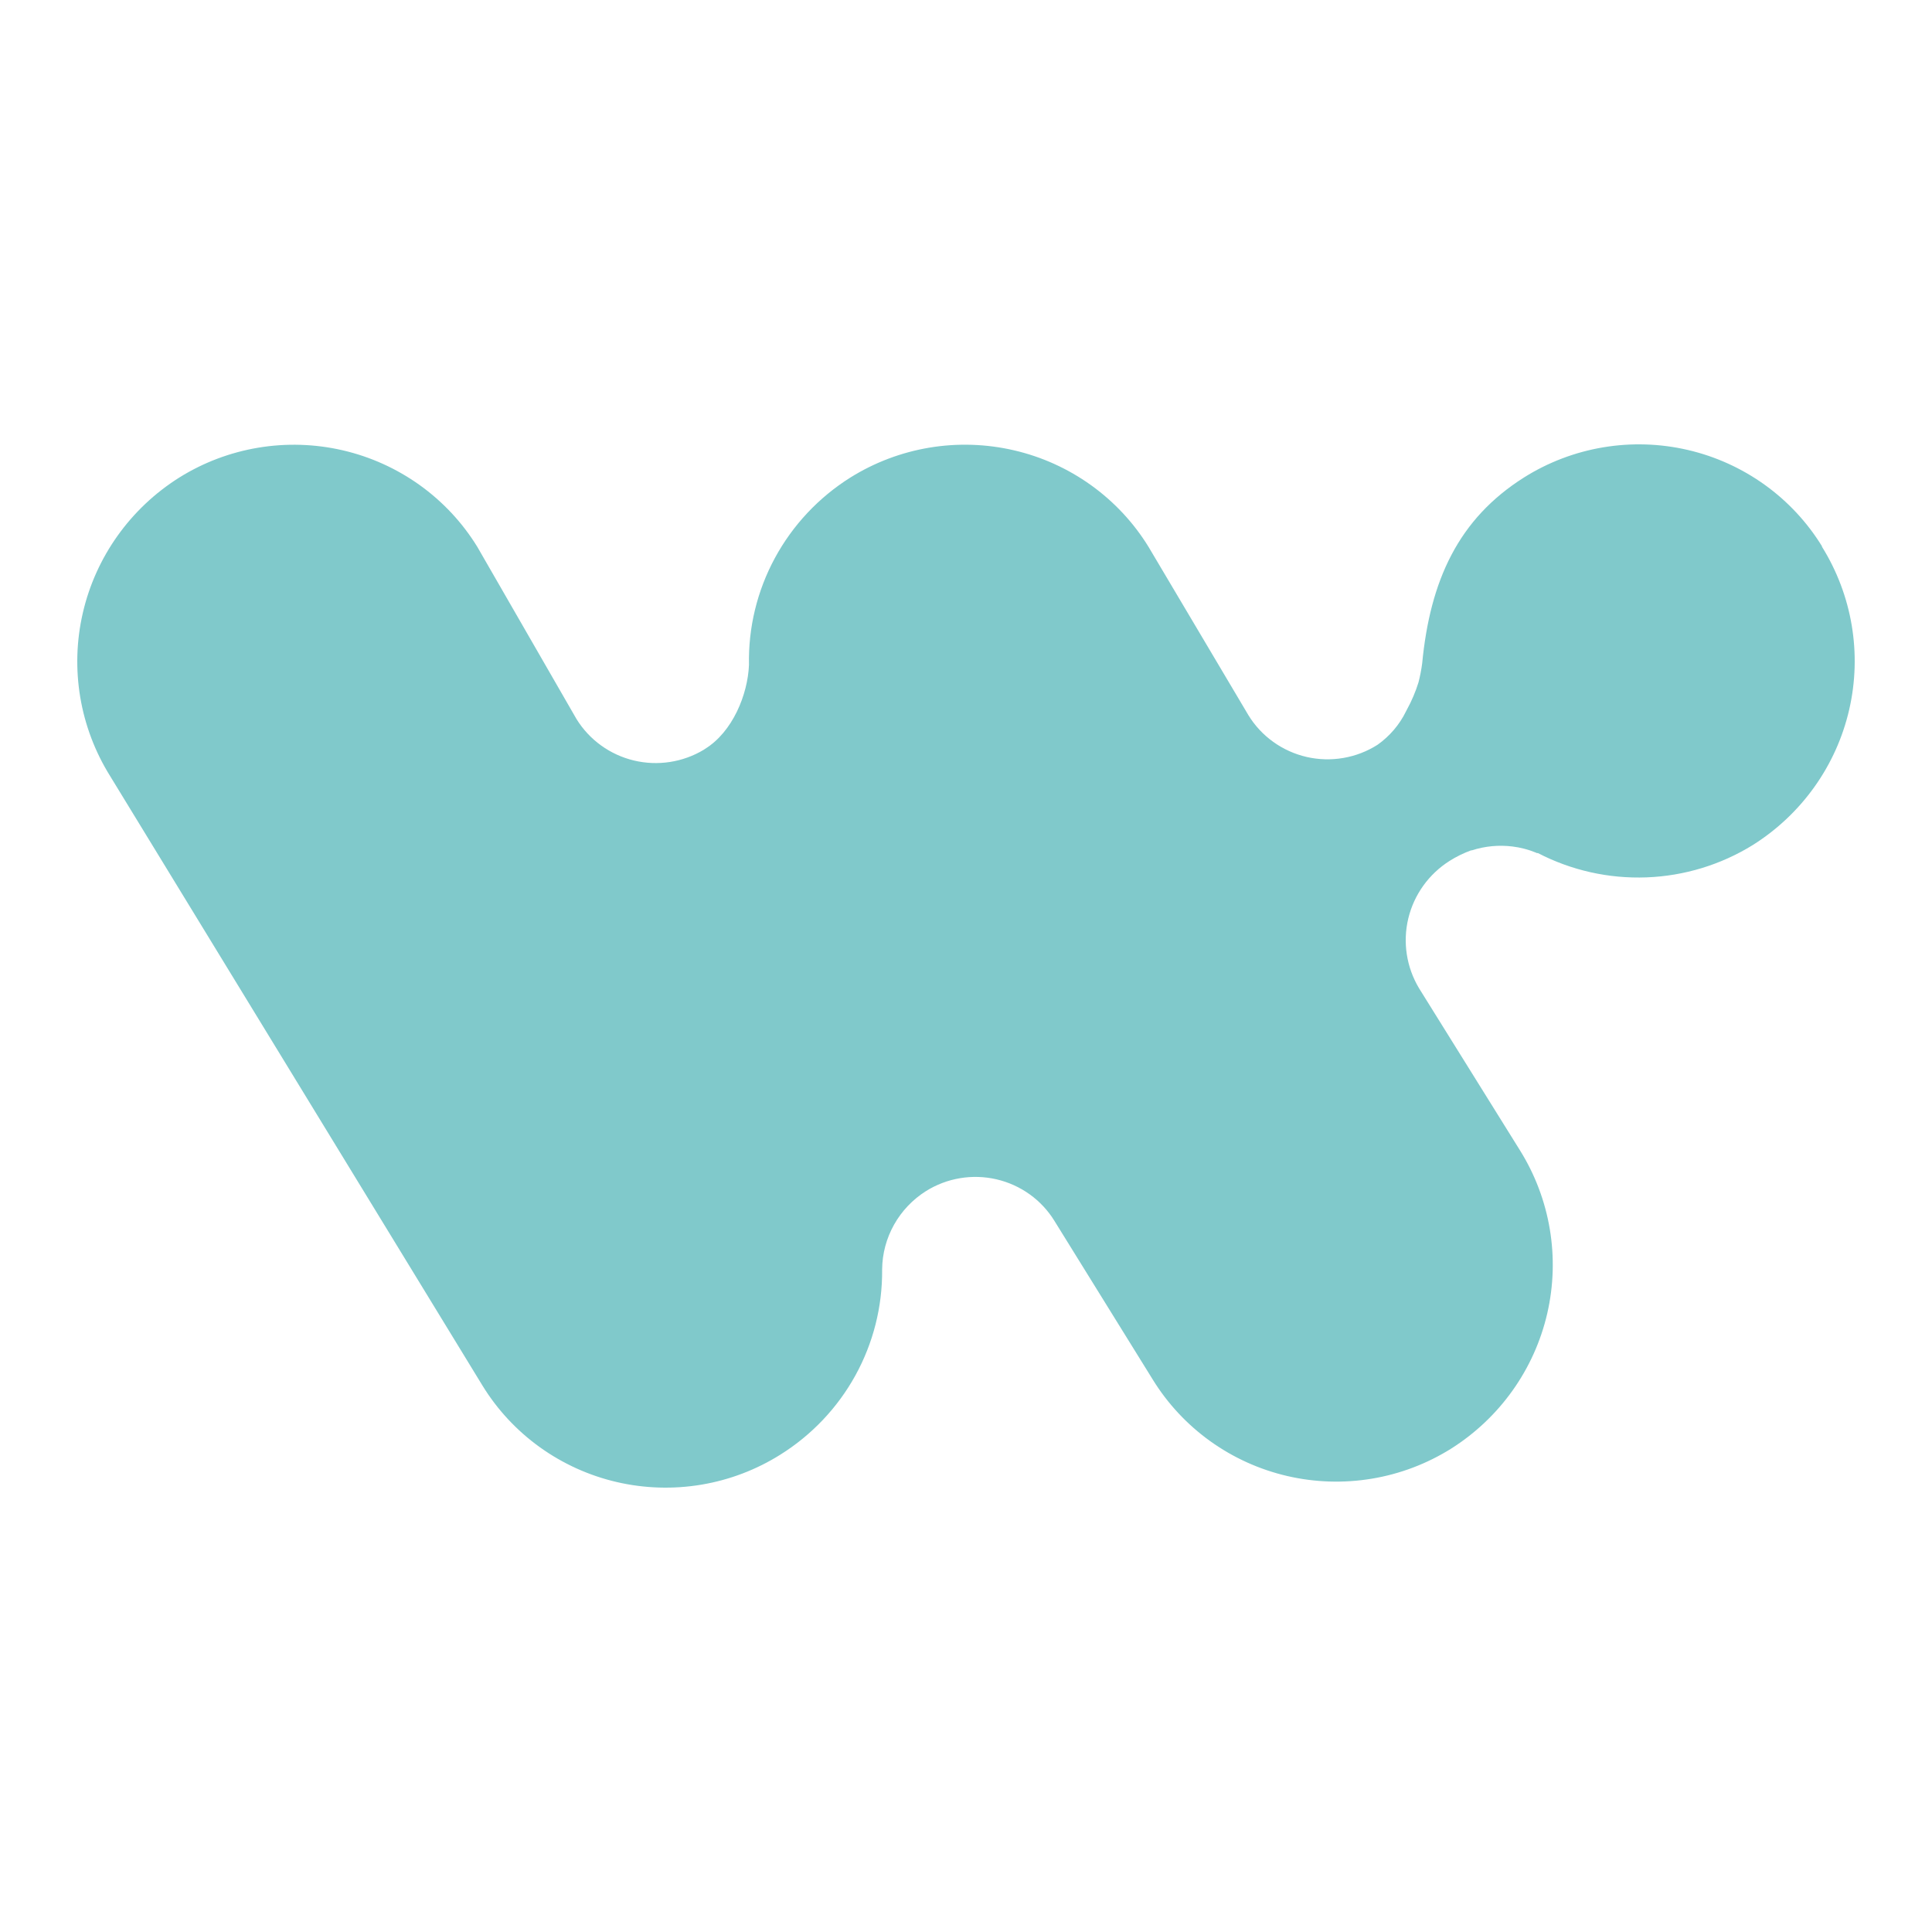<svg width="100" height="100" viewBox="0 0 100 100" fill="none" xmlns="http://www.w3.org/2000/svg">
<path d="M94.295 28.283C95.871 30.806 96.381 33.843 95.713 36.736C95.046 39.629 93.255 42.145 90.729 43.736C89.072 44.762 87.173 45.34 85.221 45.413C83.269 45.486 81.331 45.052 79.6 44.154H79.545L79.485 44.126C79.1 43.969 78.695 43.864 78.282 43.814C77.578 43.727 76.862 43.795 76.187 44.012H76.15C75.759 44.153 75.385 44.336 75.035 44.557C73.957 45.237 73.189 46.307 72.893 47.539C72.598 48.772 72.799 50.07 73.453 51.158L78.666 59.529C80.243 62.053 80.752 65.091 80.085 67.985C79.417 70.879 77.626 73.395 75.1 74.988C73.853 75.767 72.462 76.294 71.008 76.536C69.554 76.778 68.066 76.732 66.63 76.399C65.195 76.066 63.84 75.454 62.645 74.597C61.45 73.741 60.439 72.657 59.669 71.41L54.581 63.199C54.251 62.66 53.815 62.191 53.3 61.821C52.784 61.451 52.2 61.186 51.58 61.042C50.961 60.898 50.318 60.878 49.691 60.983C49.063 61.088 48.463 61.316 47.925 61.653C47.239 62.087 46.672 62.683 46.276 63.389C45.88 64.095 45.668 64.887 45.659 65.694V65.74C45.672 67.644 45.196 69.521 44.275 71.192C43.354 72.862 42.019 74.273 40.395 75.29C39.15 76.073 37.759 76.602 36.305 76.846C34.85 77.09 33.362 77.044 31.925 76.711C30.489 76.378 29.135 75.764 27.94 74.906C26.746 74.048 25.736 72.962 24.97 71.713L5.705 40.177C4.128 37.654 3.619 34.617 4.287 31.724C4.954 28.831 6.745 26.315 9.271 24.723C10.518 23.943 11.908 23.416 13.362 23.173C14.816 22.93 16.304 22.976 17.74 23.308C19.176 23.641 20.53 24.253 21.726 25.109C22.921 25.966 23.932 27.049 24.701 28.297L29.84 37.218C30.504 38.294 31.57 39.064 32.805 39.362C34.041 39.659 35.344 39.459 36.431 38.805L36.496 38.76C37.916 37.883 38.702 35.962 38.767 34.416C38.727 32.489 39.188 30.584 40.107 28.885C41.026 27.186 42.371 25.751 44.012 24.719C45.26 23.939 46.651 23.413 48.104 23.17C49.558 22.928 51.047 22.975 52.482 23.308C53.918 23.64 55.272 24.253 56.467 25.109C57.662 25.966 58.674 27.049 59.443 28.297L64.614 37.012C64.945 37.555 65.383 38.026 65.901 38.398C66.42 38.771 67.008 39.036 67.631 39.18C68.255 39.323 68.901 39.341 69.531 39.232C70.162 39.124 70.764 38.892 71.302 38.549C71.927 38.106 72.431 37.517 72.769 36.833C72.593 37.163 72.611 37.131 72.82 36.732C73.067 36.282 73.269 35.809 73.421 35.319C73.504 34.998 73.567 34.672 73.611 34.342C74.022 30.049 75.484 26.856 78.888 24.71C80.134 23.927 81.525 23.398 82.979 23.154C84.433 22.91 85.922 22.956 87.358 23.289C88.794 23.622 90.149 24.236 91.343 25.094C92.537 25.952 93.547 27.038 94.314 28.288" fill="#80C9CB"/>
</svg>
